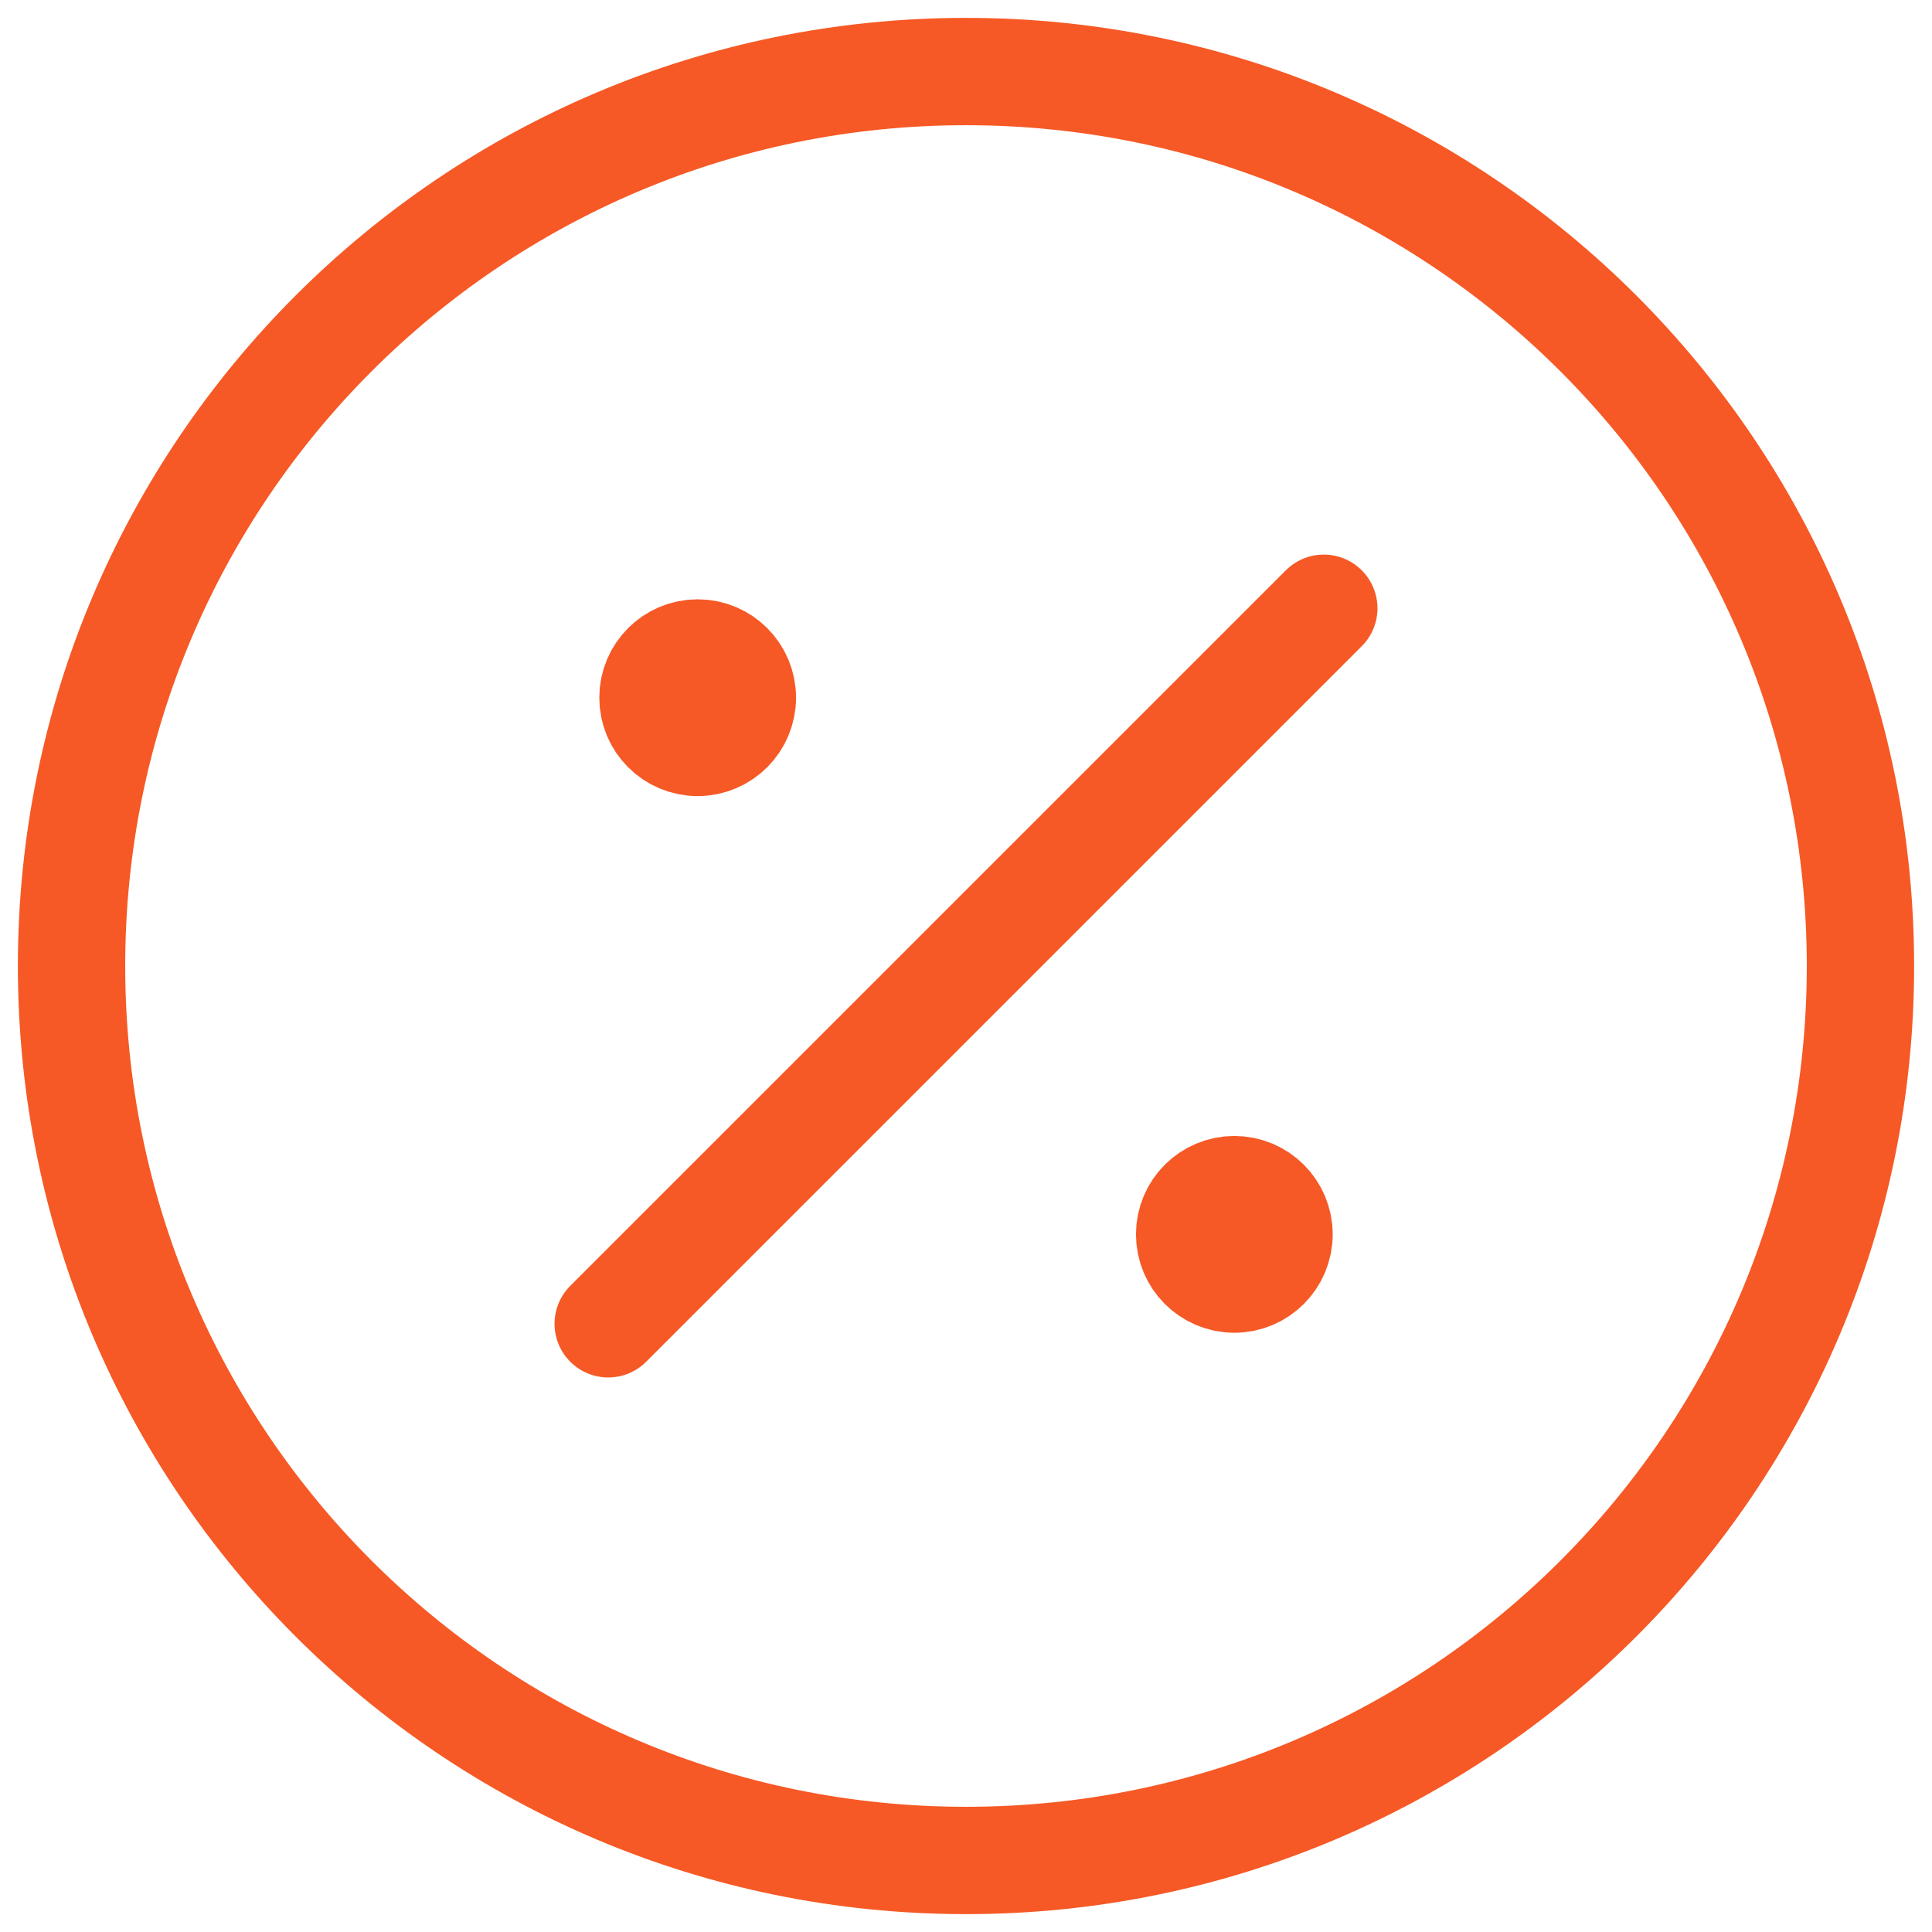 <svg width="36" height="36" viewBox="0 0 36 36" fill="none" xmlns="http://www.w3.org/2000/svg">
<g clip-path="url(#clip0_692_569)">
<path d="M13 13H13.017M23 23H23.017M24.667 11.334L11.333 24.667M34.667 18C34.667 27.205 27.205 34.667 18 34.667C8.795 34.667 1.333 27.205 1.333 18C1.333 8.795 8.795 1.333 18 1.333C27.205 1.333 34.667 8.795 34.667 18ZM13.833 13C13.833 13.46 13.46 13.834 13 13.834C12.54 13.834 12.167 13.46 12.167 13C12.167 12.54 12.54 12.167 13 12.167C13.46 12.167 13.833 12.54 13.833 13ZM23.833 23C23.833 23.46 23.46 23.834 23 23.834C22.54 23.834 22.167 23.46 22.167 23C22.167 22.54 22.54 22.167 23 22.167C23.46 22.167 23.833 22.54 23.833 23Z" stroke="#F65925" stroke-width="2" stroke-linecap="round" stroke-linejoin="round"/>
</g>
<defs>
<clipPath id="clip0_692_569">
<rect width="36" height="36" fill="white"/>
</clipPath>
</defs>
</svg>
